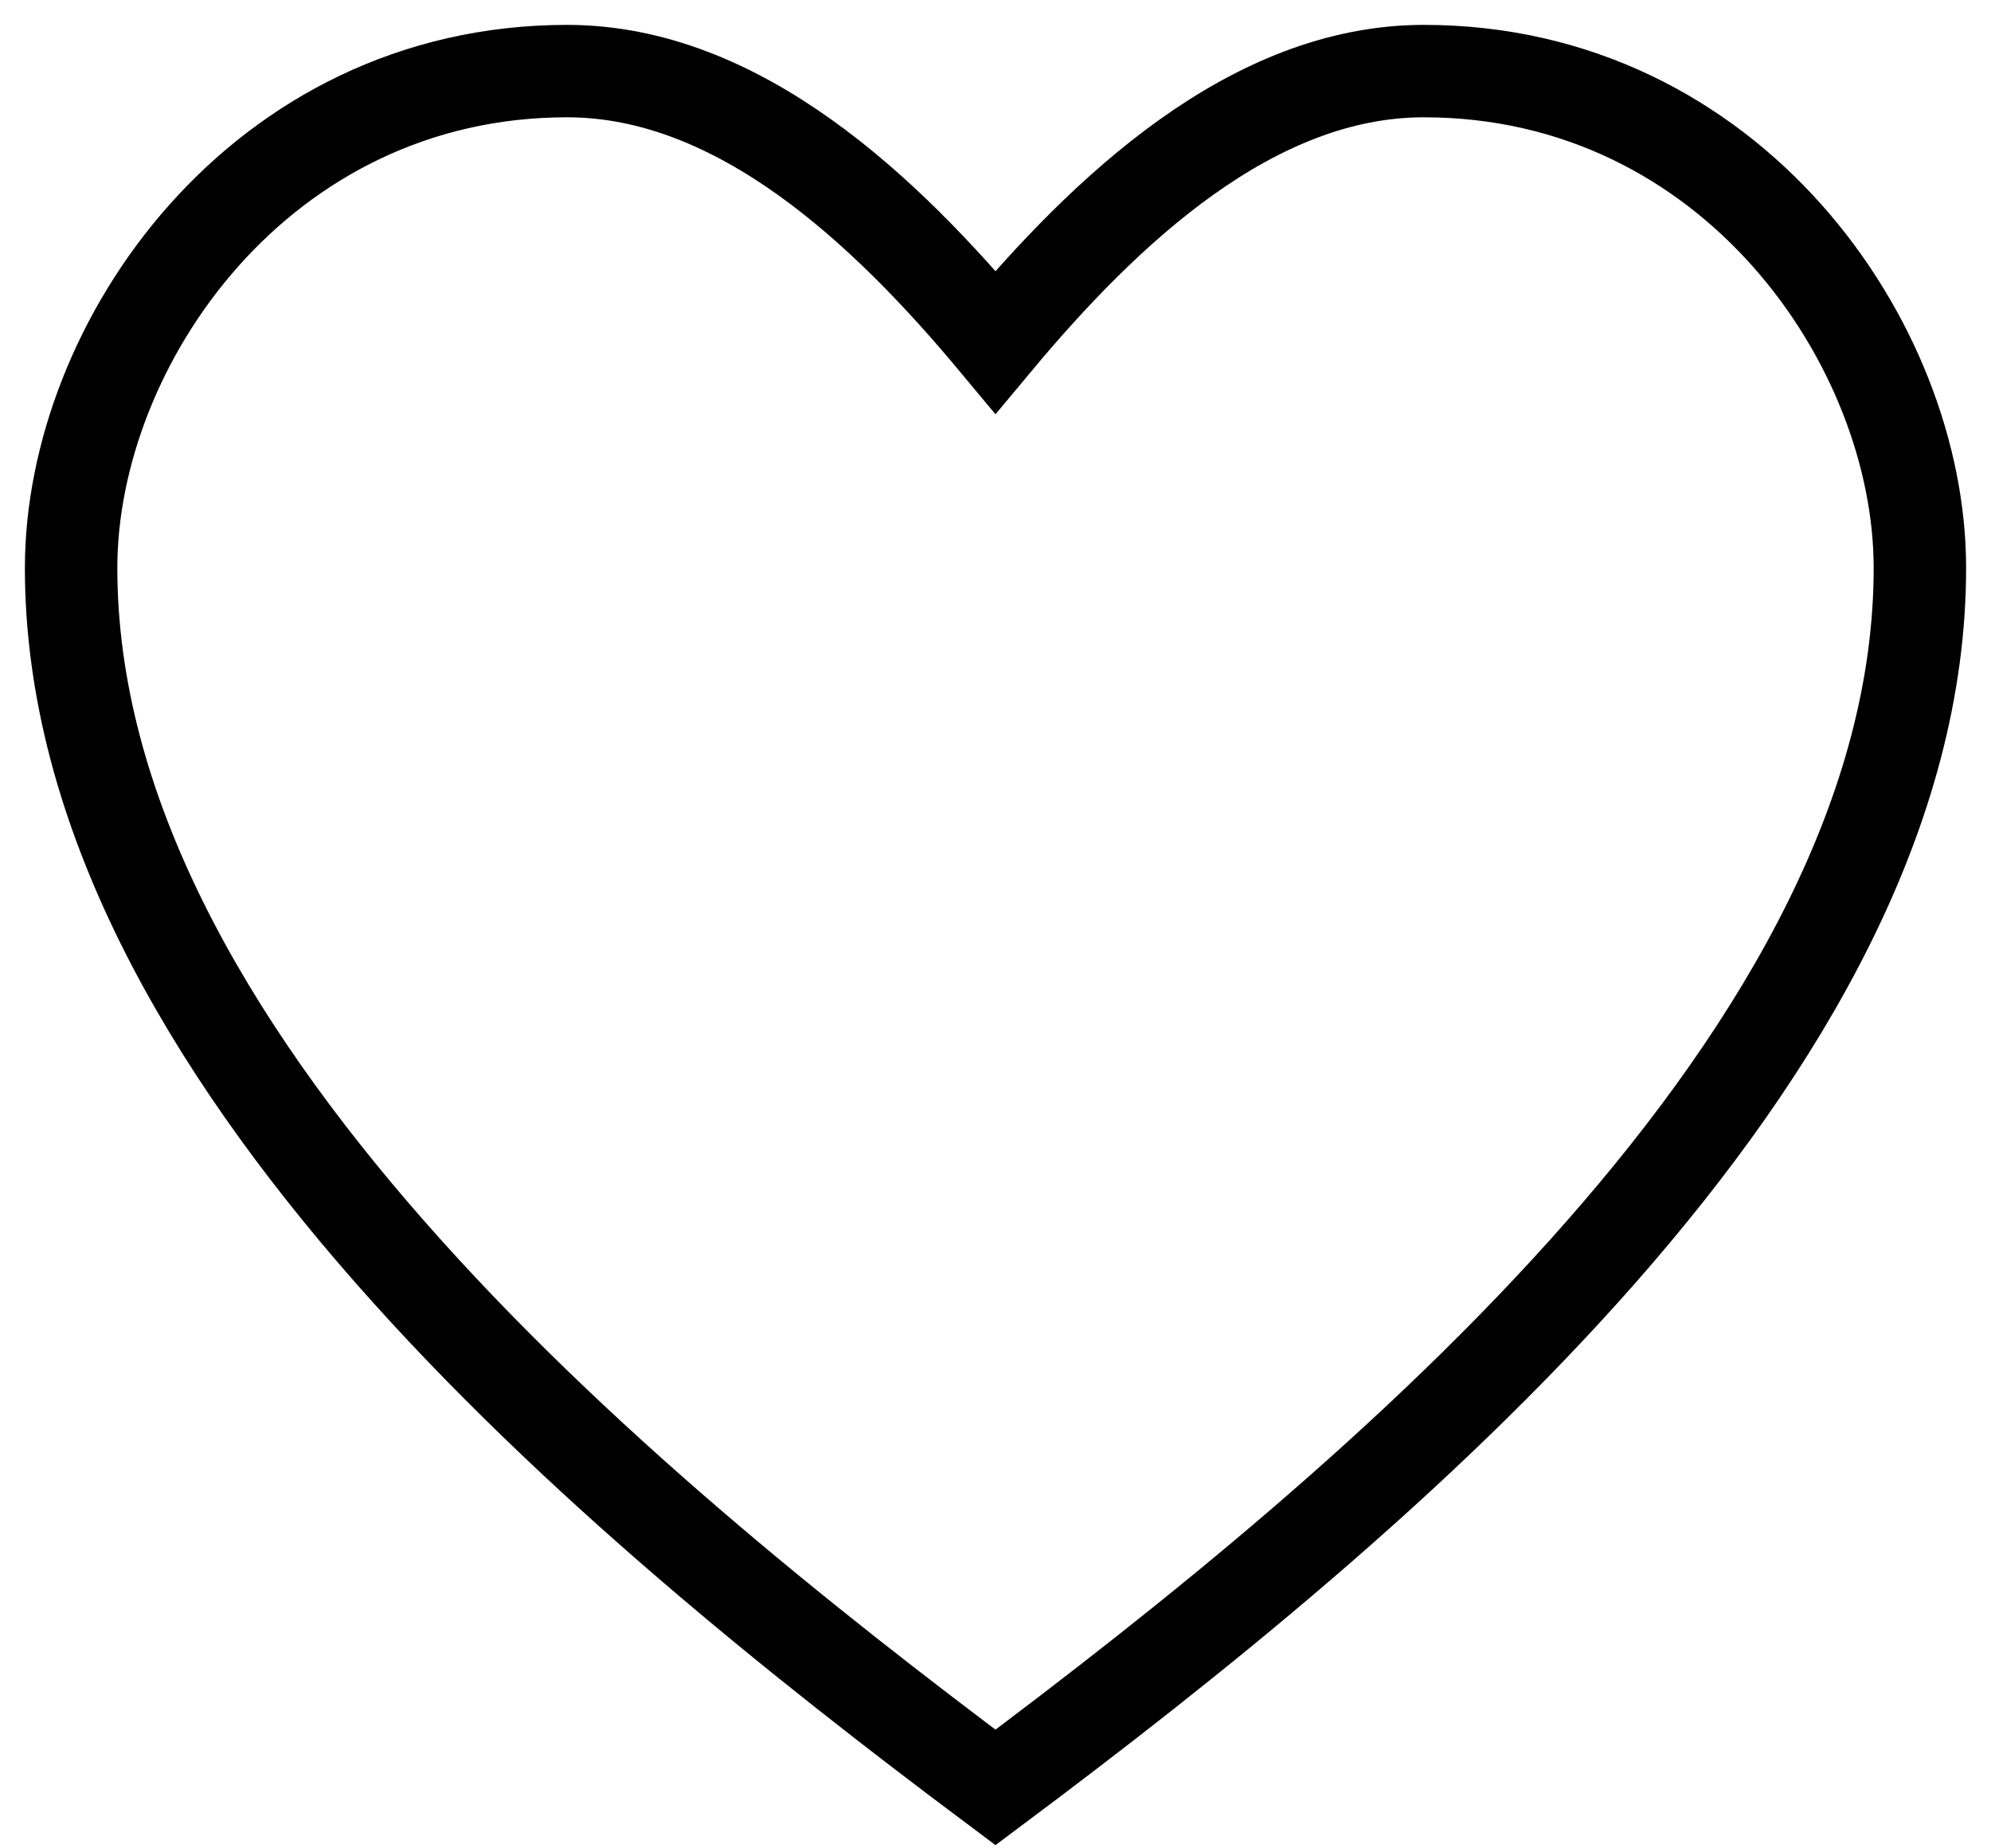 <?xml version="1.0" encoding="UTF-8"?>
<svg width="28px" height="26px" viewBox="0 0 28 26" version="1.1" xmlns="http://www.w3.org/2000/svg" xmlns:xlink="http://www.w3.org/1999/xlink">
    <!-- Generator: Sketch 63.1 (92452) - https://sketch.com -->
    <title>Stroke 1</title>
    <desc>Created with Sketch.</desc>
    <g id="Page-1" stroke="none" stroke-width="1" fill="none" fill-rule="evenodd">
        <g id="1.-Home" transform="translate(-399, -1845)" stroke="#000000" stroke-width="1.3">
            <g id="Group-24" transform="translate(385, 1830)">
                <path d="M21.976,16 C17.653,16 15,19.839 15,22.989 C15,29.798 22.621,36.119 28,40.143 C33.379,36.119 41,29.798 41,22.989 C41,19.839 38.347,16 34.024,16 C31.61,16 29.548,17.955 28,19.812 C26.453,17.955 24.39,16 21.976,16 Z" id="Stroke-1"></path>
            </g>
        </g>
    </g>
</svg>